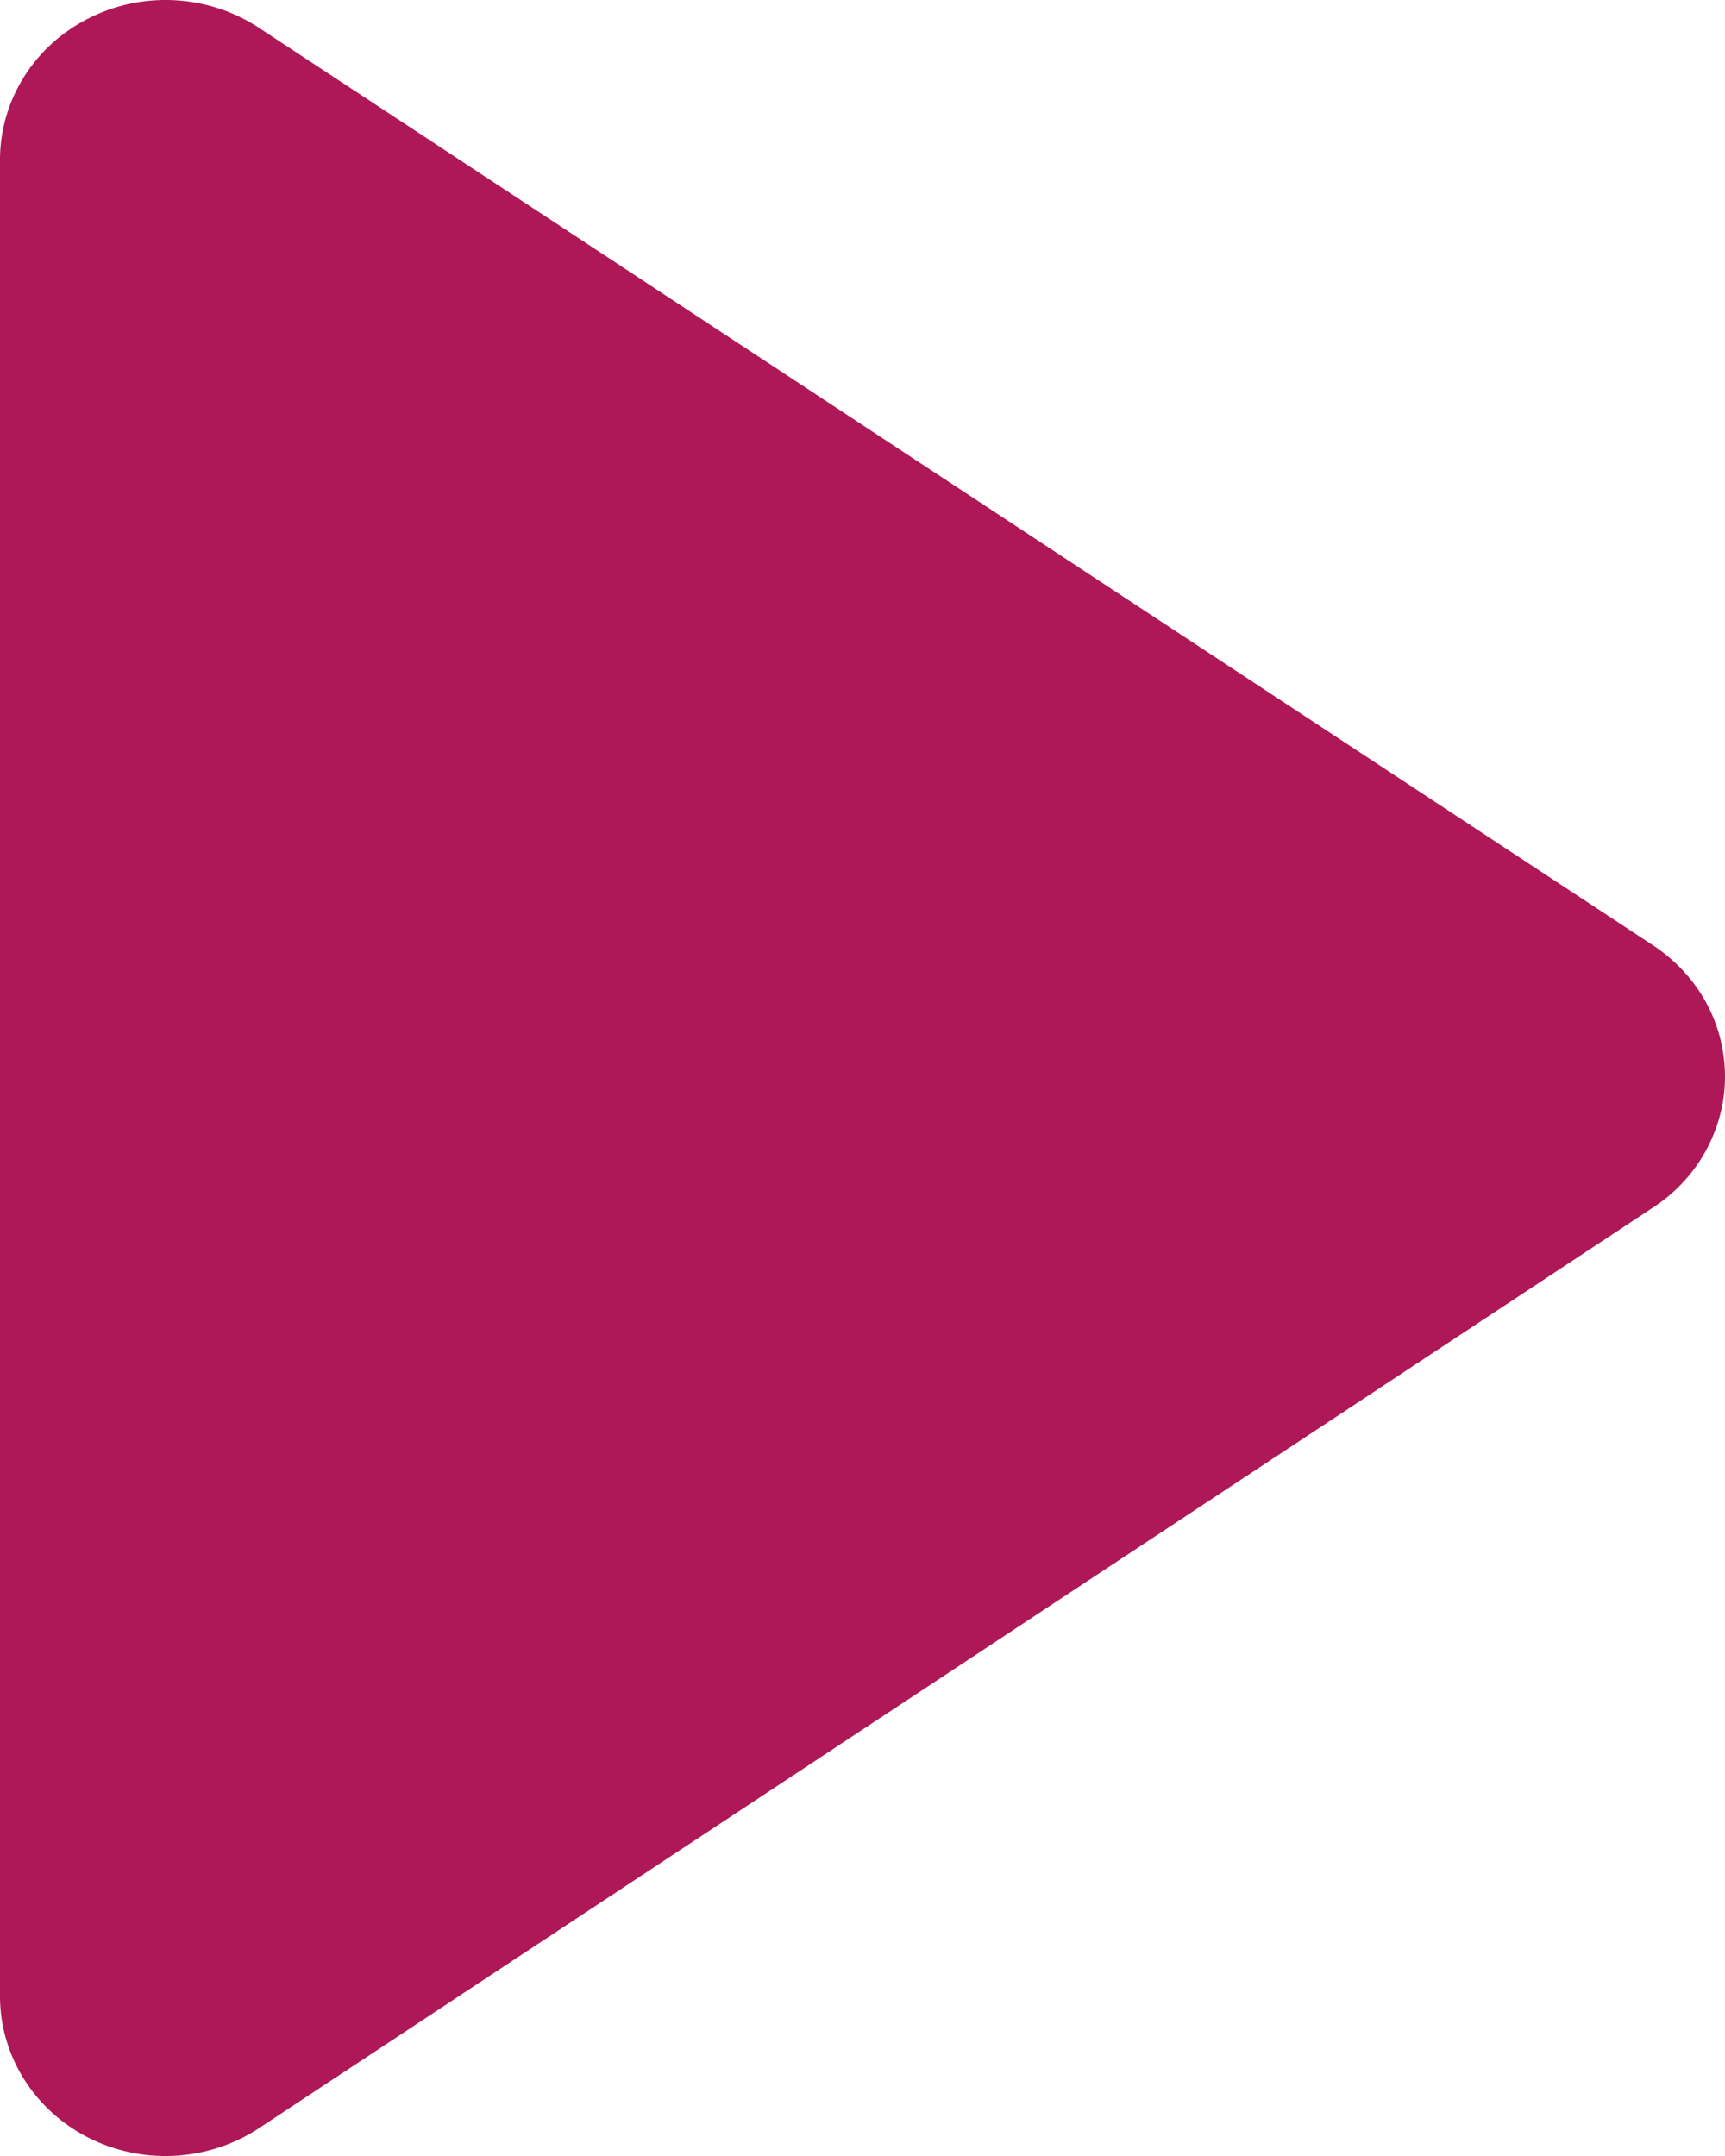 <svg width="12" height="15" viewBox="0 0 12 15" fill="none" xmlns="http://www.w3.org/2000/svg">
<path d="M11.507 6.582L1.781 0.18C1.608 0.072 1.409 0.01 1.203 0.001C0.996 -0.008 0.792 0.037 0.61 0.131C0.428 0.224 0.275 0.363 0.168 0.533C0.061 0.703 0.003 0.897 0 1.096V13.904C0.003 14.103 0.061 14.297 0.168 14.467C0.275 14.637 0.428 14.776 0.61 14.87C0.792 14.963 0.996 15.008 1.203 14.999C1.409 14.99 1.608 14.928 1.781 14.82L11.483 8.412C11.64 8.313 11.769 8.179 11.859 8.02C11.949 7.861 11.998 7.684 12 7.503C12.002 7.322 11.959 7.144 11.873 6.983C11.787 6.823 11.661 6.685 11.507 6.582Z" fill="#AE1857"/>
</svg>
